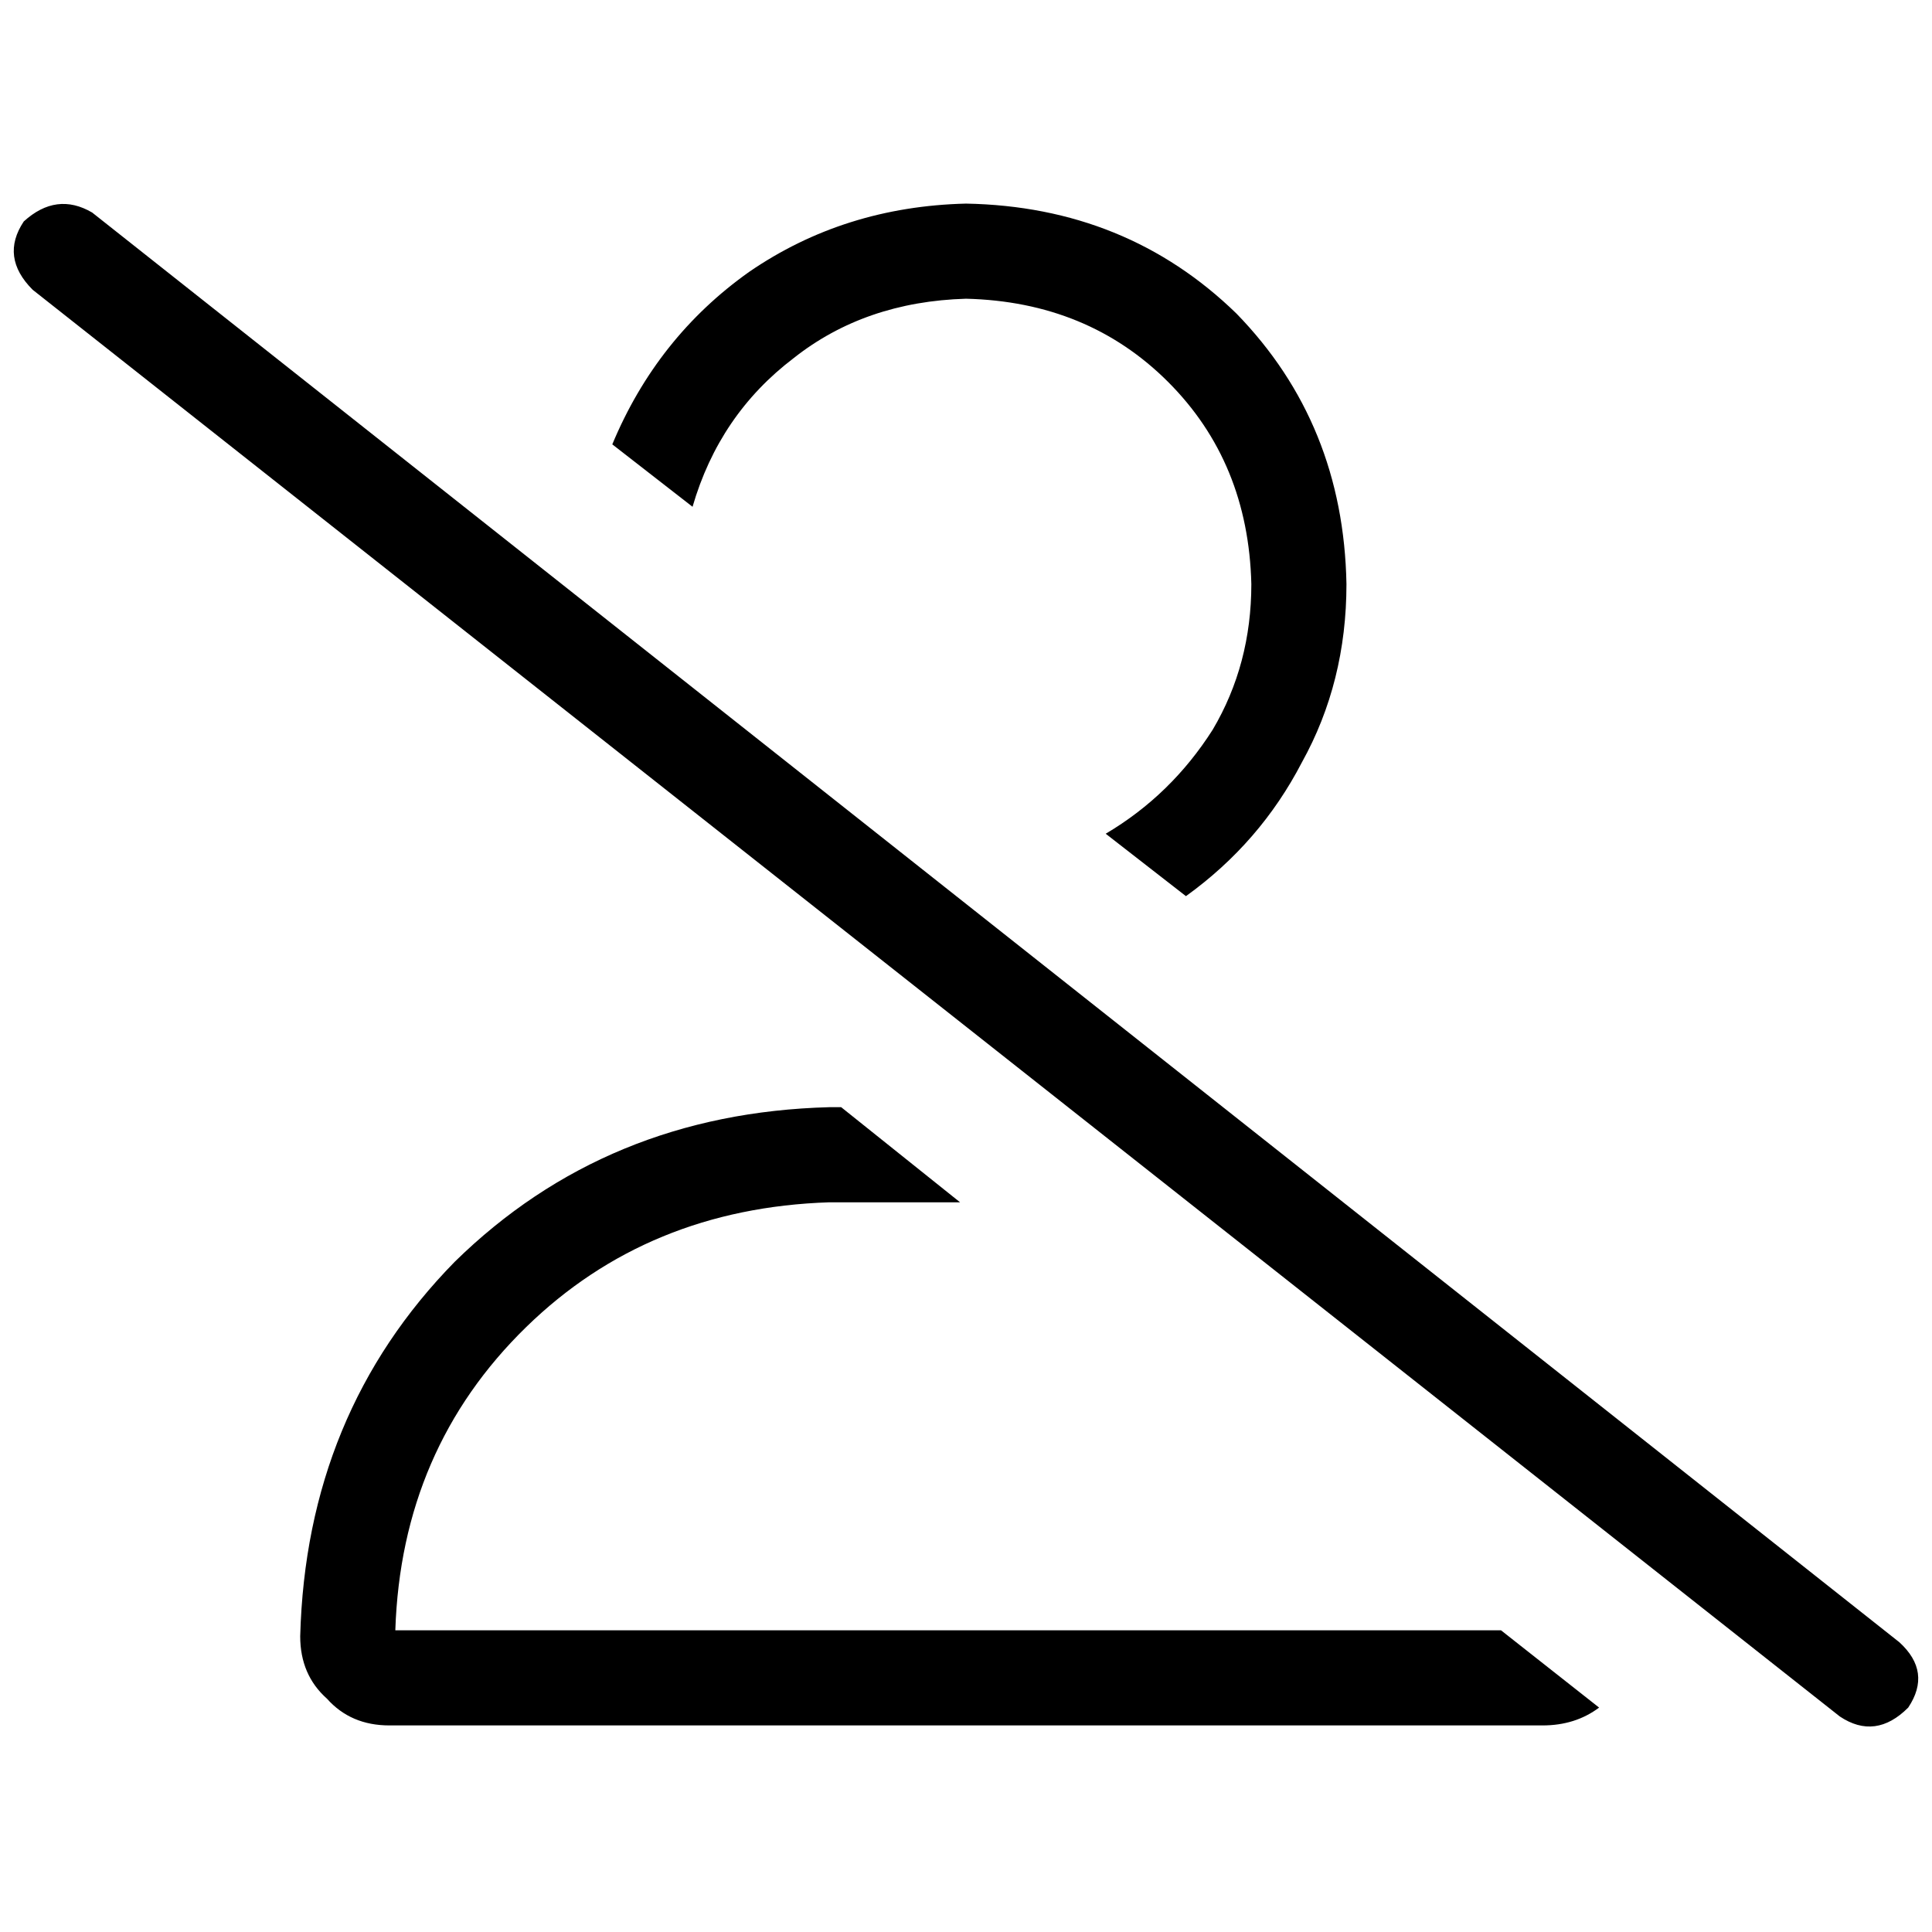 <svg xmlns="http://www.w3.org/2000/svg" viewBox="0 0 512 512">
  <path d="M 356.825 154.782 Q 356.037 112.246 327.68 83.102 L 327.68 83.102 L 327.68 83.102 Q 298.535 54.745 256 53.957 Q 223.705 54.745 198.498 72.074 Q 174.08 89.403 162.265 117.76 L 183.532 134.302 L 183.532 134.302 Q 190.622 109.883 210.314 94.917 Q 229.218 79.951 256 79.163 Q 288.295 79.951 309.563 101.218 Q 330.831 122.486 331.618 154.782 Q 331.618 176.049 321.378 193.378 Q 310.351 210.708 293.022 220.948 L 314.289 237.489 L 314.289 237.489 Q 333.982 223.311 345.009 202.043 Q 356.825 180.775 356.825 154.782 L 356.825 154.782 Z M 397.785 432.049 L 104.763 432.049 L 397.785 432.049 L 104.763 432.049 Q 106.338 384 139.422 351.705 Q 171.717 320.197 219.766 318.622 L 254.425 318.622 L 254.425 318.622 L 222.917 293.415 L 222.917 293.415 L 219.766 293.415 L 219.766 293.415 Q 160.689 294.991 120.517 334.375 Q 81.132 374.548 79.557 433.625 Q 79.557 443.865 86.646 450.166 Q 92.948 457.255 103.188 457.255 L 408.812 457.255 L 408.812 457.255 Q 417.477 457.255 423.778 452.529 L 397.785 432.049 L 397.785 432.049 Z M 24.418 56.32 Q 14.966 50.806 6.302 58.683 Q 0 68.135 8.665 76.8 L 487.582 454.892 L 487.582 454.892 Q 497.034 461.194 505.698 452.529 Q 512 443.077 503.335 435.2 L 24.418 56.32 L 24.418 56.32 Z" />
</svg>